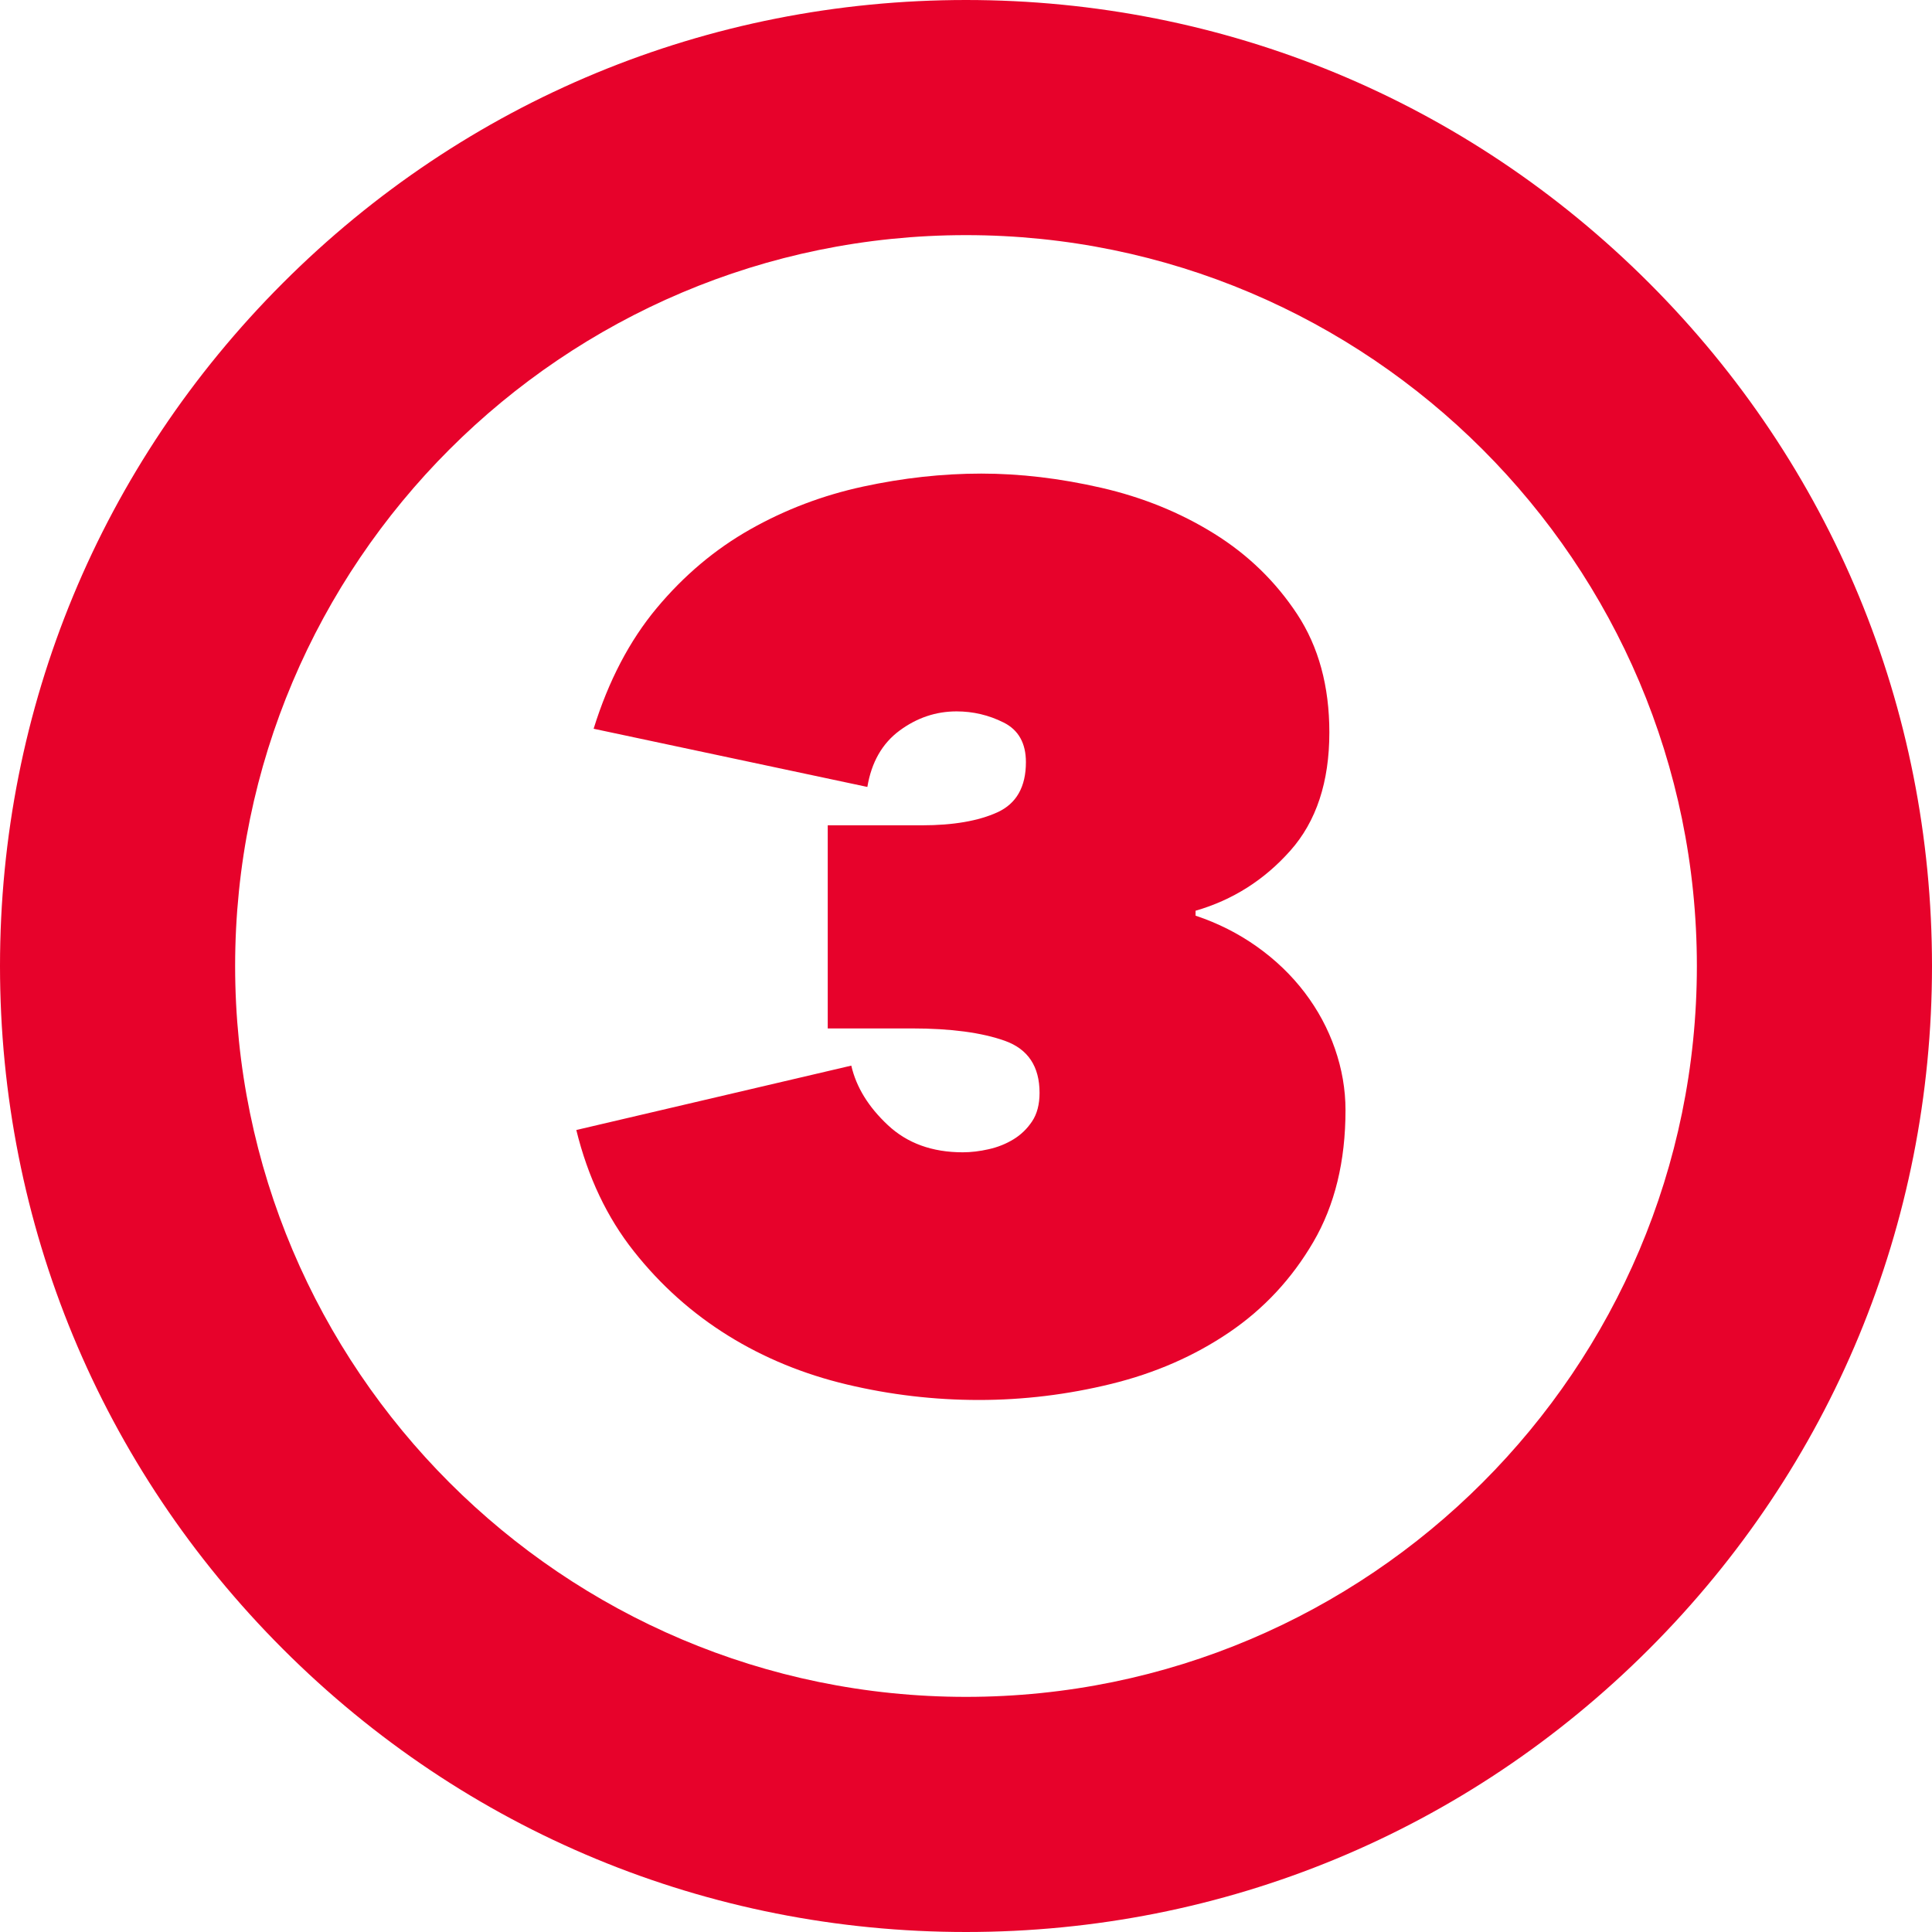 <svg xmlns="http://www.w3.org/2000/svg" id="Layer_2" viewBox="0 0 493 493"><defs><style>.cls-1{fill:#e7022b;}</style></defs><g id="Layer_1-2"><path class="cls-1" d="M246.5,493c-65.84,0-127.74-25.64-174.3-72.2S0,312.34,0,246.5,25.64,118.76,72.2,72.2,180.66,0,246.5,0s127.74,25.64,174.3,72.2,72.2,108.46,72.2,174.3-25.64,127.74-72.2,174.3-108.46,72.2-174.3,72.2Zm0-433c-102.84,0-186.5,83.66-186.5,186.5s83.66,186.5,186.5,186.5,186.5-83.66,186.5-186.5S349.34,60,246.5,60Z"></path><path class="cls-1" d="M305.09,233.66c5.69,1.9,10.9,4.53,15.65,7.9,4.74,3.37,8.8,7.27,12.17,11.69,3.37,4.43,5.95,9.22,7.74,14.38,1.79,5.17,2.69,10.38,2.69,15.65,0,13.07-2.74,24.29-8.22,33.66-5.48,9.38-12.64,17.07-21.49,23.07s-18.86,10.38-30.03,13.12c-11.17,2.74-22.44,4.11-33.82,4.11s-22.6-1.32-33.66-3.95c-11.06-2.63-21.18-6.79-30.34-12.48-9.17-5.69-17.18-12.85-24.02-21.49-6.85-8.64-11.75-18.96-14.7-30.97l70.17-16.43c1.26,5.48,4.37,10.54,9.32,15.17,4.95,4.64,11.32,6.95,19.12,6.95,2.1,0,4.32-.26,6.64-.79,2.32-.52,4.42-1.37,6.32-2.53,1.9-1.16,3.48-2.69,4.74-4.58s1.9-4.32,1.9-7.27c0-6.74-2.95-11.17-8.85-13.28-5.9-2.1-13.8-3.16-23.71-3.16h-21.49v-51.83h24.02c8,0,14.43-1.11,19.28-3.32,4.84-2.21,7.27-6.48,7.27-12.8,0-4.84-1.9-8.22-5.69-10.11-3.79-1.9-7.8-2.84-12.01-2.84-5.27,0-10.11,1.63-14.54,4.9-4.42,3.27-7.17,8.06-8.22,14.38l-69.85-14.85c3.79-12.22,9.17-22.49,16.12-30.82,6.95-8.32,14.9-15.01,23.86-20.07,8.95-5.06,18.54-8.69,28.76-10.9,10.22-2.21,20.28-3.32,30.18-3.32s20.12,1.21,30.66,3.63c10.53,2.42,20.12,6.32,28.76,11.69,8.64,5.37,15.69,12.22,21.18,20.54,5.48,8.33,8.22,18.39,8.22,30.18,0,12.64-3.32,22.71-9.96,30.18-6.64,7.48-14.7,12.59-24.18,15.33v1.26Z"></path></g></svg>